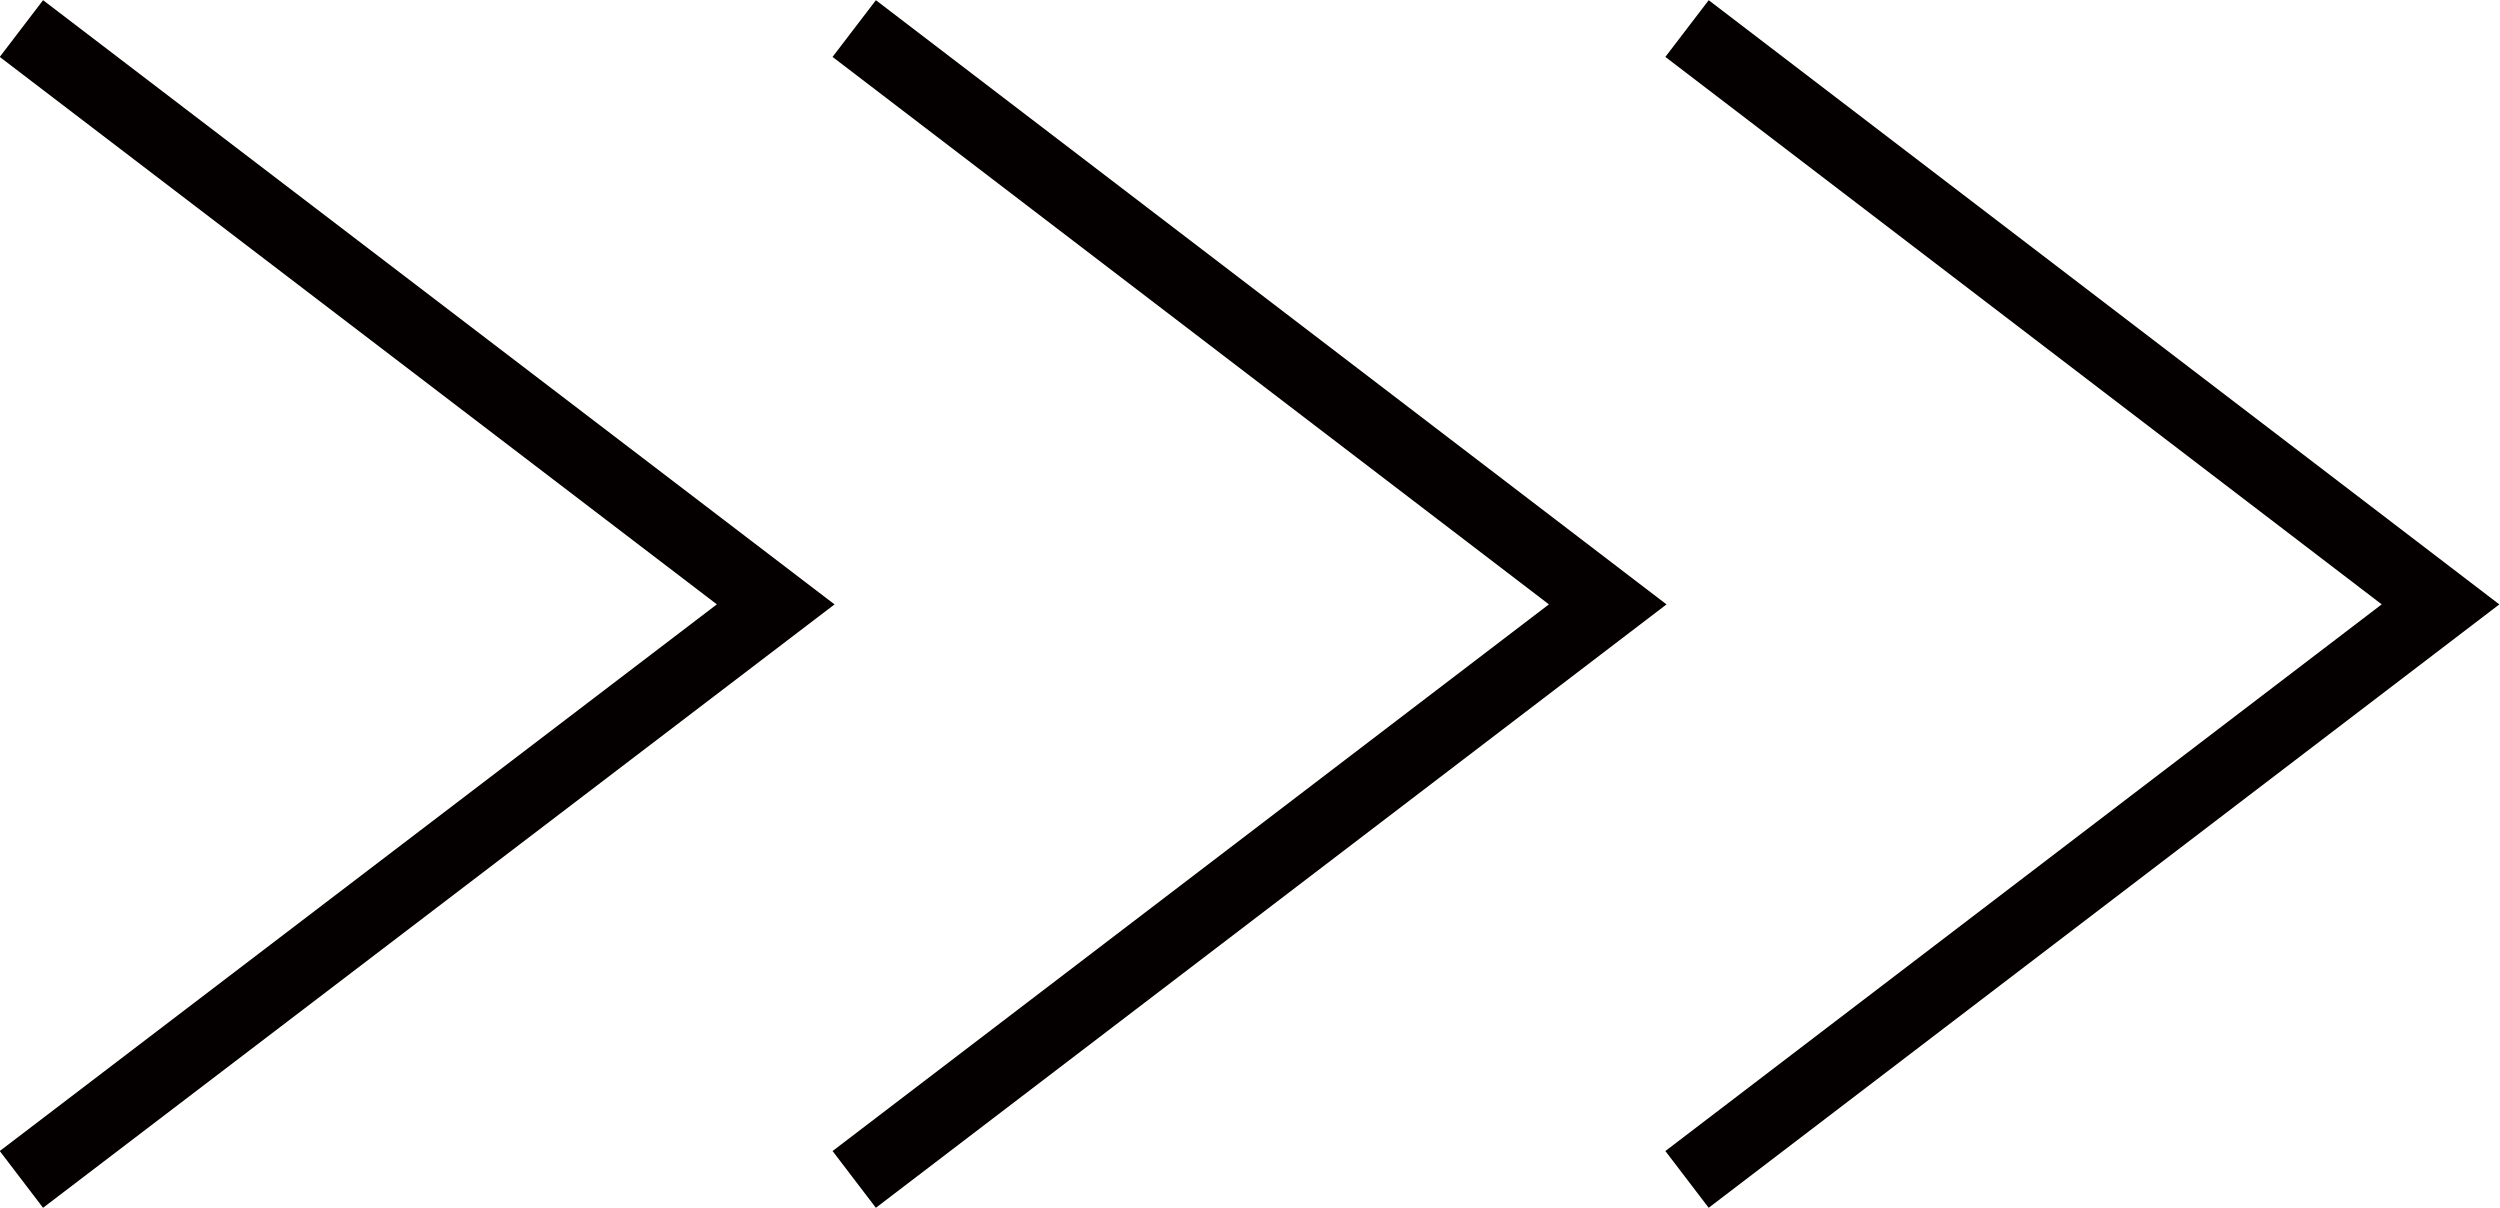<svg xmlns="http://www.w3.org/2000/svg" viewBox="0 0 31.52 15.23"><g data-name="レイヤー 2"><path d="M.27.36l9.51 7.26-9.51 7.25M10.77.36l9.5 7.26-9.5 7.25M21.27.36l9.5 7.26-9.5 7.25" fill="none" stroke="#040000" stroke-miterlimit="10" stroke-width=".9" data-name="レイヤー 3"/></g></svg>